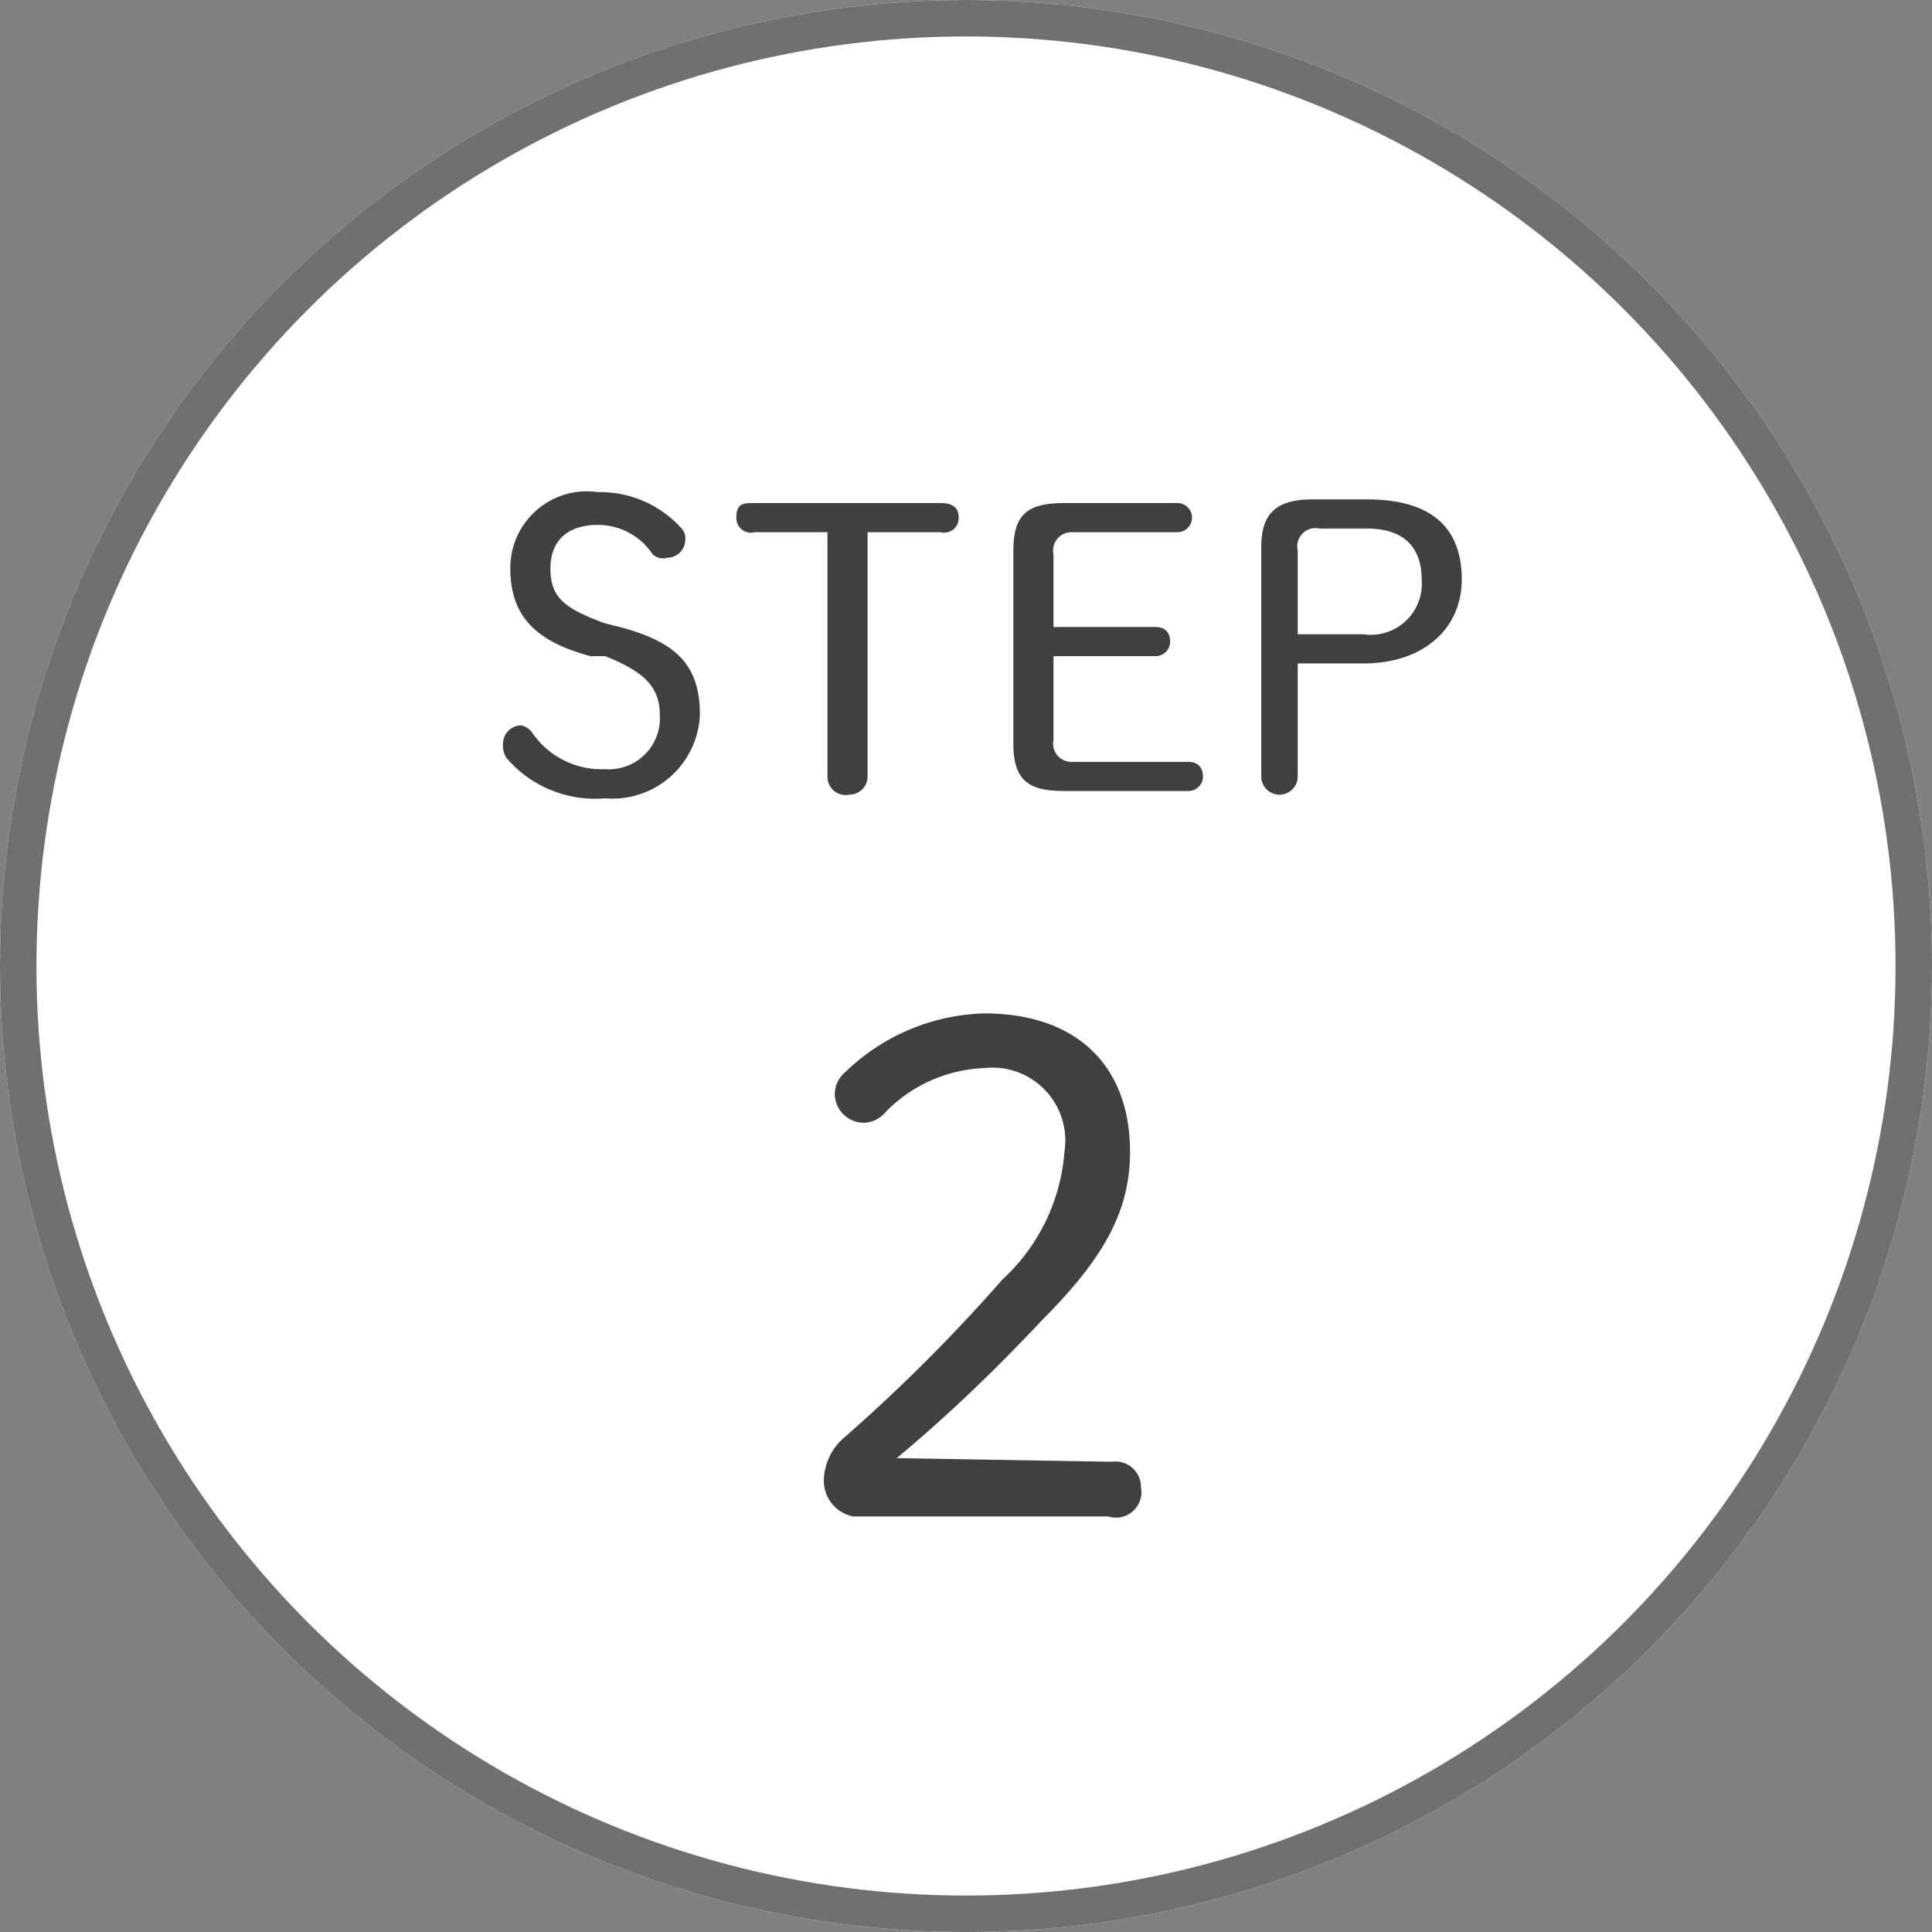 <svg xmlns="http://www.w3.org/2000/svg" width="53" height="53">
  <rect width="100%" height="100%" fill="#808080" stroke="none"/>
  <g data-name="グループ 90">
    <g fill="#fff" stroke="#707070" data-name="楕円形 12">
      <circle cx="26.5" cy="26.5" r="26.5" stroke="none"/>
      <circle cx="26.5" cy="26.5" r="26" fill="none"/>
    </g>
    <path fill="#404040" d="M16.6 18c1 .4 1.5.8 1.5 1.6a1.4 1.4 0 0 1-1.5 1.5 2.3 2.3 0 0 1-2-1 .5.5 0 0 0-.3-.2.5.5 0 0 0-.5.5.6.6 0 0 0 .1.4 3.2 3.2 0 0 0 2.7 1.1 2.4 2.4 0 0 0 2.6-2.3c0-1.4-.7-2-2.2-2.4l-.4-.1c-1.1-.4-1.5-.7-1.5-1.5s.5-1.2 1.3-1.2a1.8 1.8 0 0 1 1.5.8.4.4 0 0 0 .4.1.5.5 0 0 0 .5-.5.4.4 0 0 0-.1-.3 3 3 0 0 0-2.3-1 2.1 2.1 0 0 0-2.4 2.1c0 1.3.7 2 2.2 2.4Zm7.2-3.4h2a.4.4 0 0 0 .5-.4c0-.3-.2-.4-.5-.4h-5.1c-.3 0-.5 0-.5.4a.4.4 0 0 0 .5.4h2v6.7a.5.5 0 0 0 .6.5.5.5 0 0 0 .5-.5Zm5.6 6.3a.5.5 0 0 1-.5-.6V18h2.8a.4.4 0 0 0 .4-.4c0-.3-.2-.4-.4-.4h-2.8v-2a.5.5 0 0 1 .5-.6h2.9a.4.4 0 0 0 .4-.4.4.4 0 0 0-.4-.4h-3.1c-1 0-1.4.3-1.4 1.3v5.3c0 1 .4 1.3 1.4 1.3h3.4a.4.4 0 0 0 .4-.4c0-.2-.1-.4-.4-.4Zm6.6-7.2c-1 0-1.4.4-1.4 1.3v6.3a.5.5 0 0 0 .5.5.5.5 0 0 0 .5-.5v-3.1h1.8c1.7 0 2.7-1 2.7-2.3 0-1.4-.8-2.2-2.6-2.2Zm-.4 3.7v-2.3a.5.5 0 0 1 .6-.6h1.3c1 0 1.5.5 1.5 1.4a1.4 1.4 0 0 1-1.6 1.5Z" data-name="パス 4216"/>
    <path fill="#404040" d="M24.6 40c1.2-1 2.5-2.2 4-3.8 1.7-1.7 2.4-3 2.4-4.6 0-2.4-1.5-3.8-4-3.8a5.7 5.7 0 0 0-3.8 1.6.8.8 0 0 0-.3.6.8.8 0 0 0 .8.8.8.8 0 0 0 .6-.3 4 4 0 0 1 2.7-1.2 2 2 0 0 1 2.2 2.3 5.3 5.3 0 0 1-1.7 3.5 46.5 46.5 0 0 1-4.3 4.3 1.6 1.6 0 0 0-.6 1.2 1 1 0 0 0 .8 1h7a.7.7 0 0 0 .9-.8.7.7 0 0 0-.8-.7Z" data-name="パス 4217"/>
  </g>
</svg>
